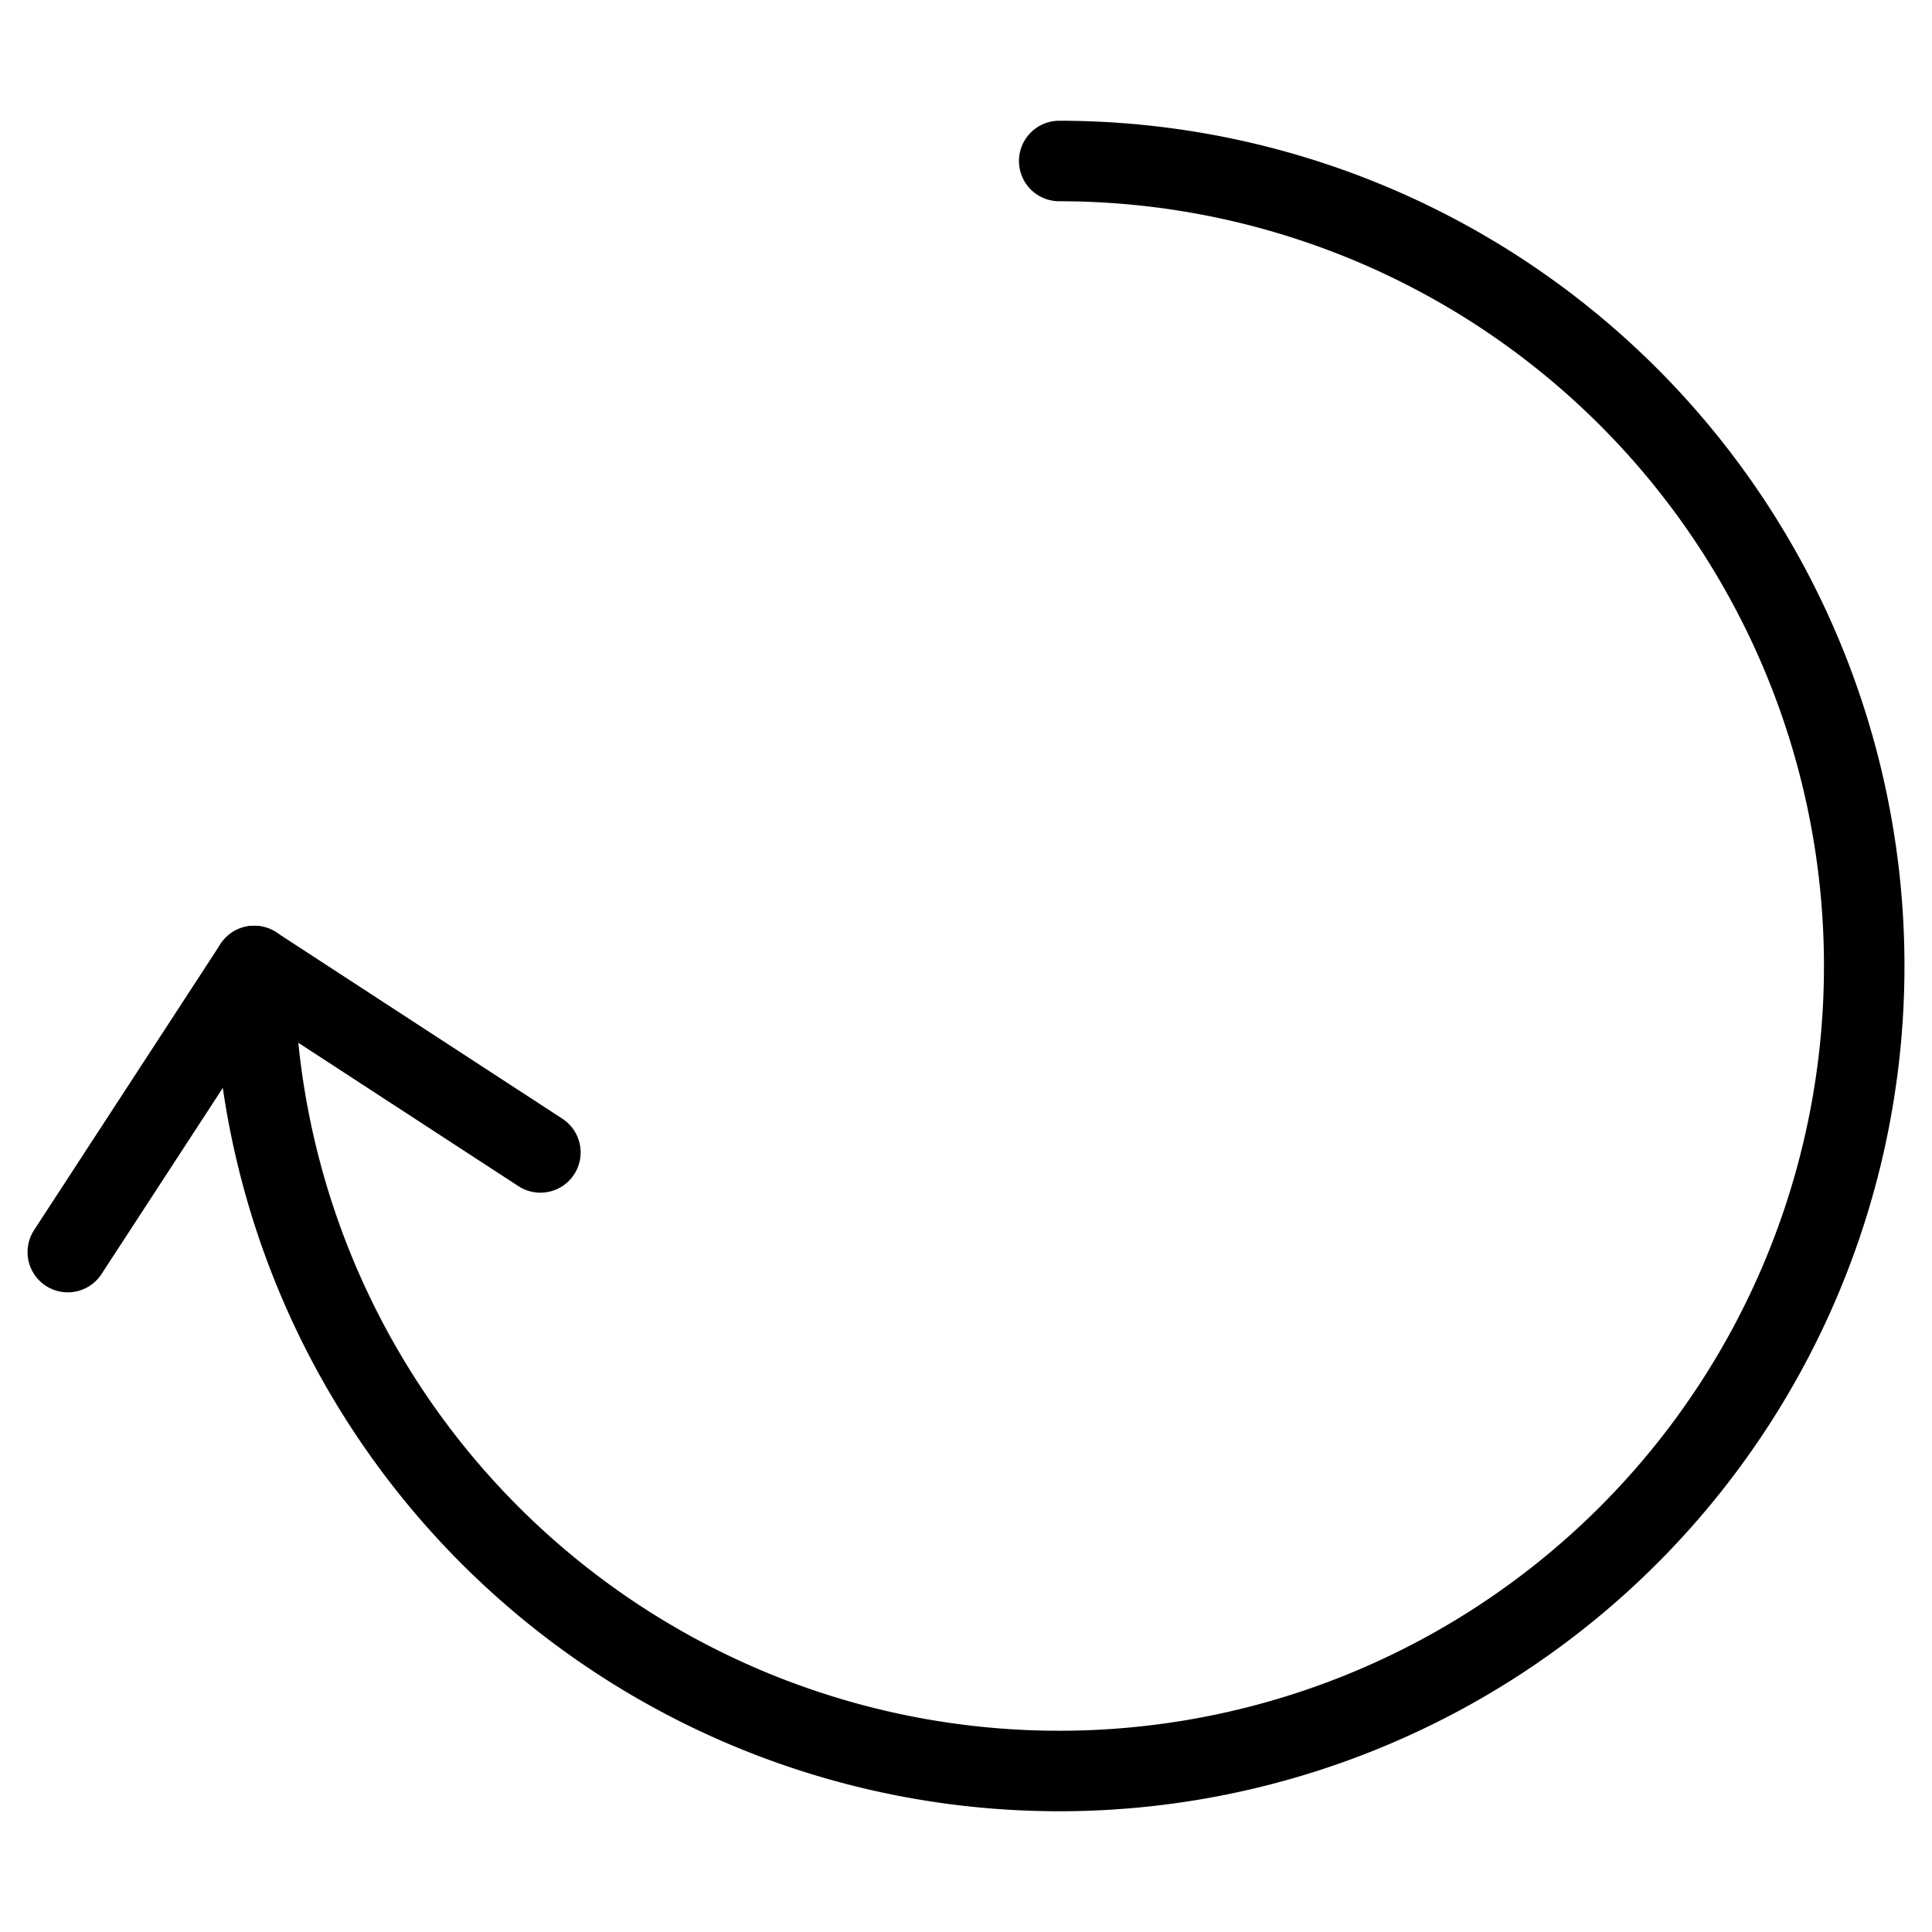 <svg xmlns="http://www.w3.org/2000/svg" viewBox="0 0 24 24" stroke="black"><path d="M.842 15.554 3.158 12l3.555 2.316" fill="none" stroke-linecap="round" stroke-linejoin="round"/><path d="M13.158 2a10 10 0 1 1-10 10" fill="none" stroke-linecap="round" stroke-linejoin="round"/></svg>